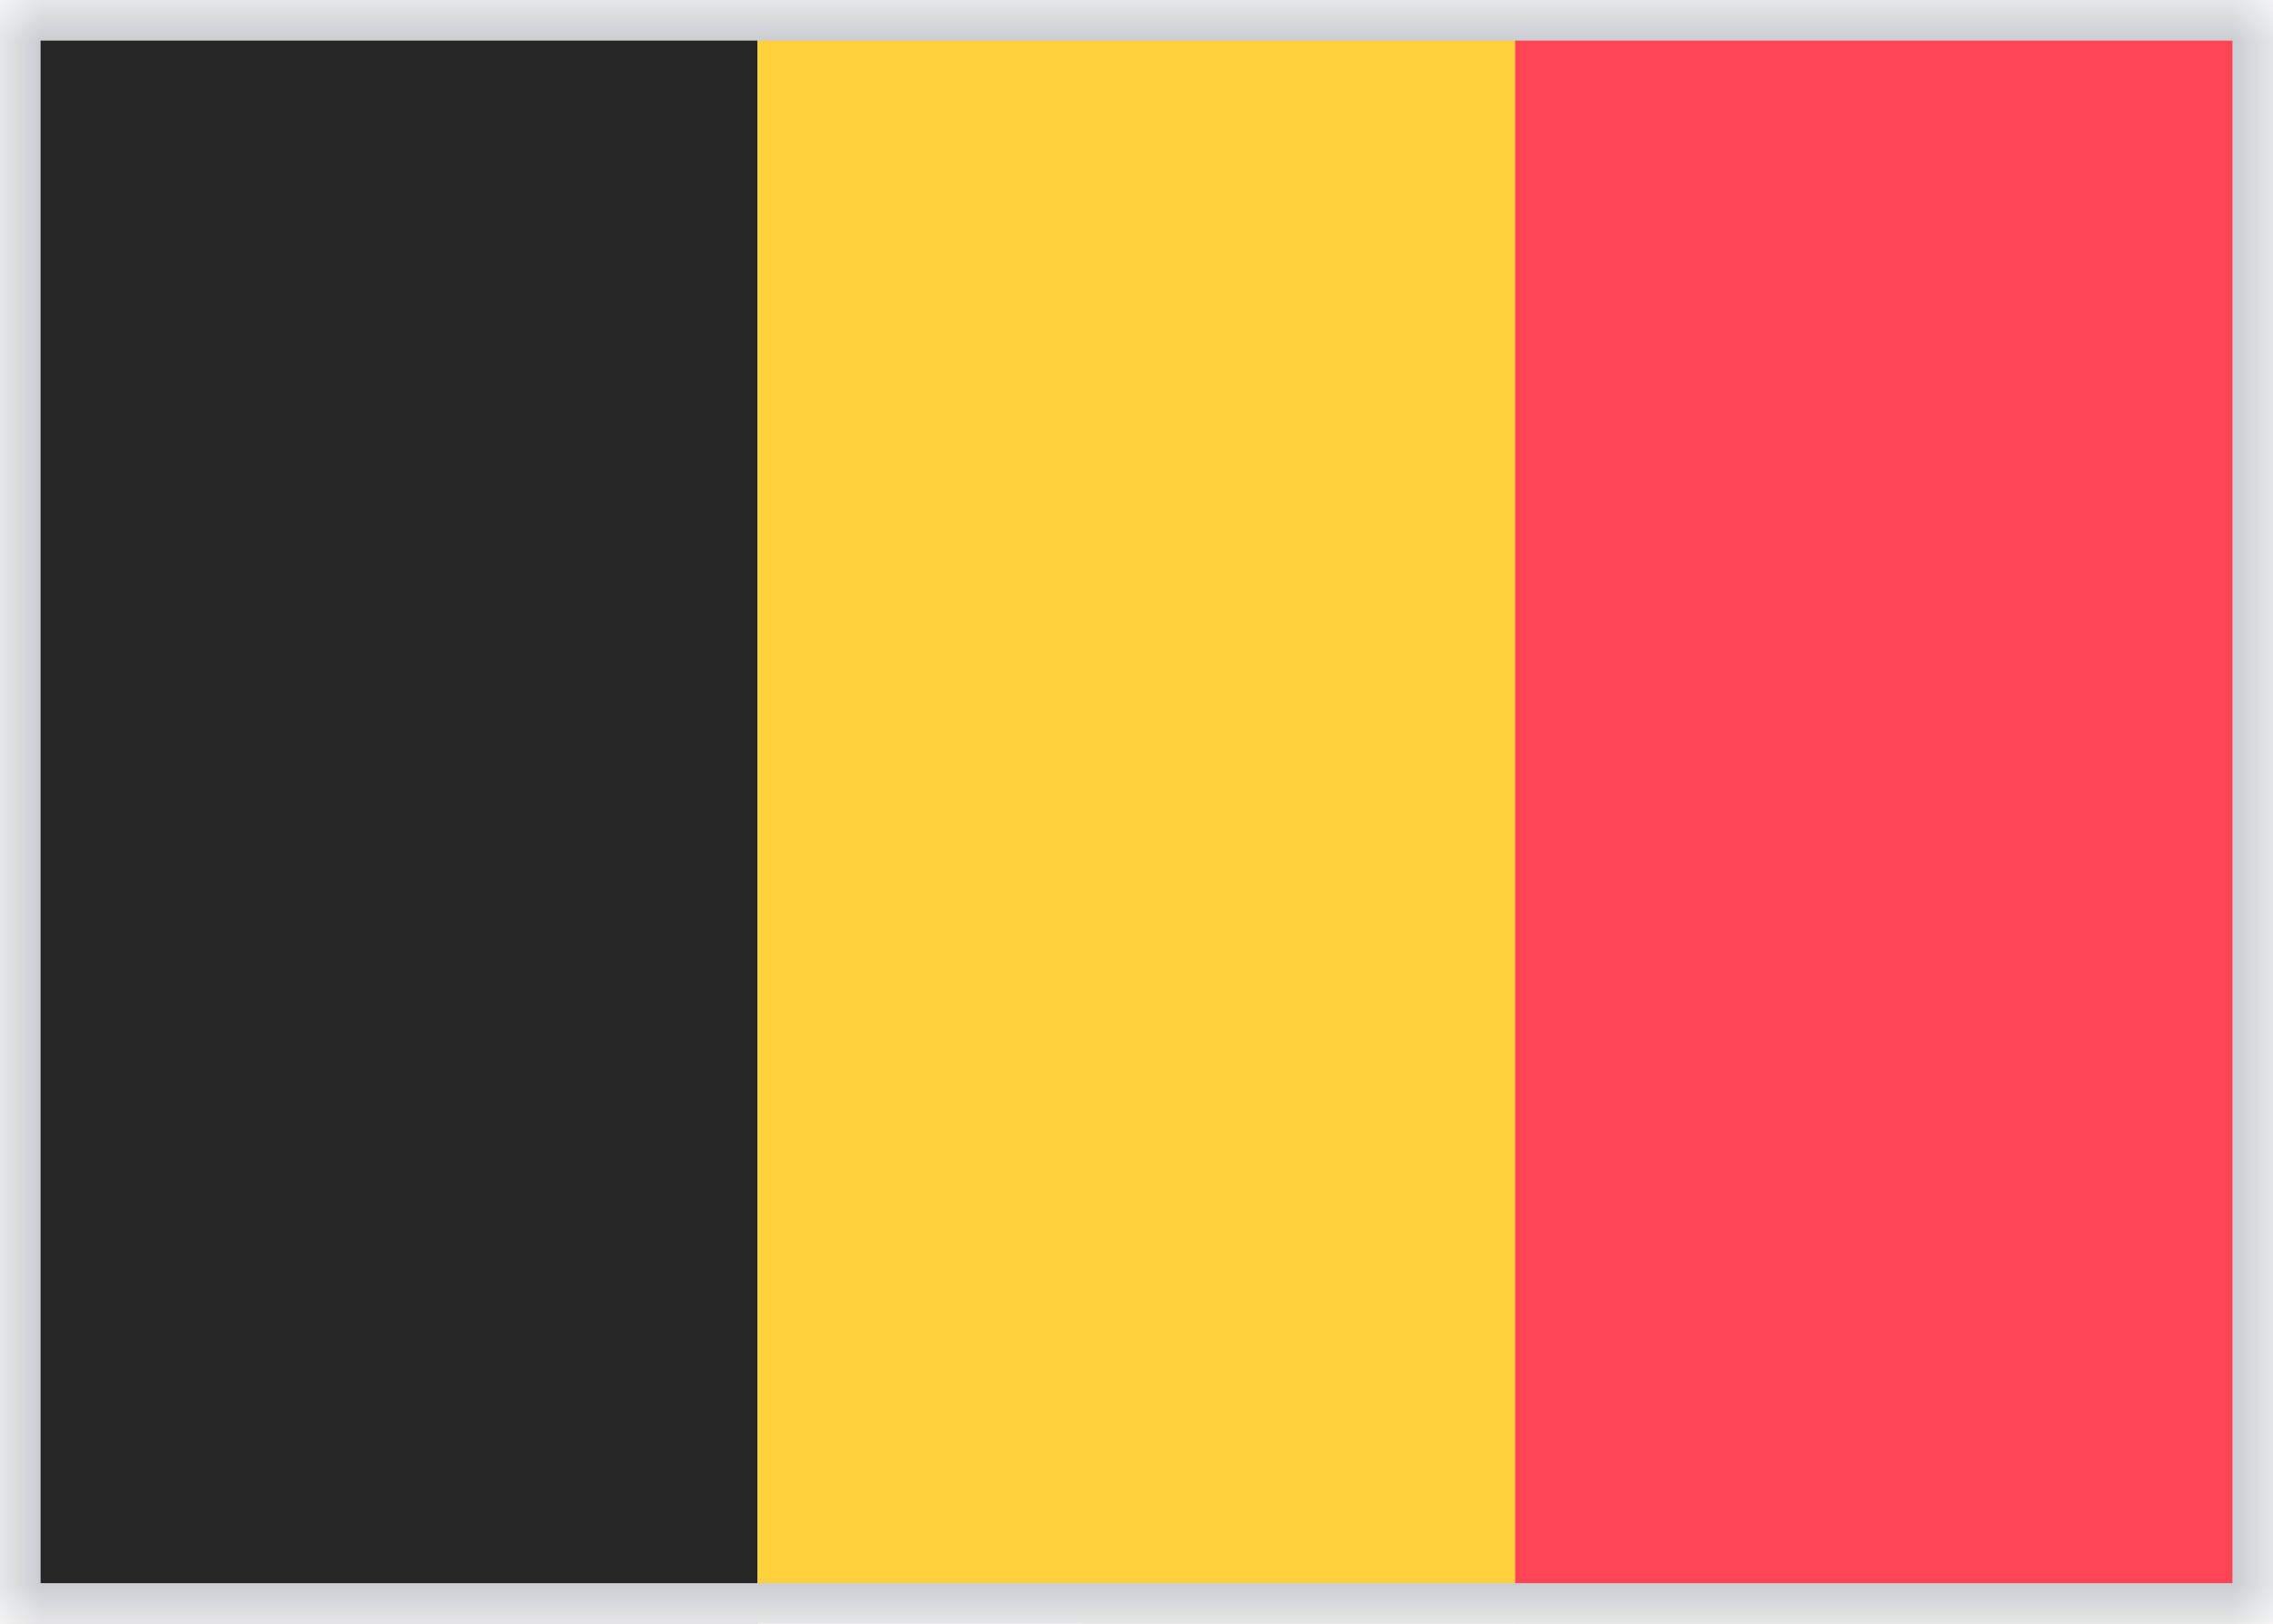<svg width="28" height="20" viewBox="0 0 28 20" fill="none" xmlns="http://www.w3.org/2000/svg">
<path fill-rule="evenodd" clip-rule="evenodd" d="M0 0H28V20H0V0Z" fill="white"/>
<mask id="mask0_1643_13897" style="mask-type:alpha" maskUnits="userSpaceOnUse" x="0" y="0" width="28" height="20">
<path fill-rule="evenodd" clip-rule="evenodd" d="M0 0H28V20H0V0Z" fill="white"/>
</mask>
<g mask="url(#mask0_1643_13897)">
<path fill-rule="evenodd" clip-rule="evenodd" d="M13.332 0H27.999V20H13.332V0Z" fill="#FF4453"/>
<path fill-rule="evenodd" clip-rule="evenodd" d="M0 20H9.333V0H0V20Z" fill="#262626"/>
<path fill-rule="evenodd" clip-rule="evenodd" d="M9.332 20H18.665V0H9.332V20Z" fill="#FFCF3C"/>
<rect x="0.25" y="0.25" width="27.5" height="19.5" stroke="#CACDD2" stroke-width="0.5"/>
</g>
</svg>
